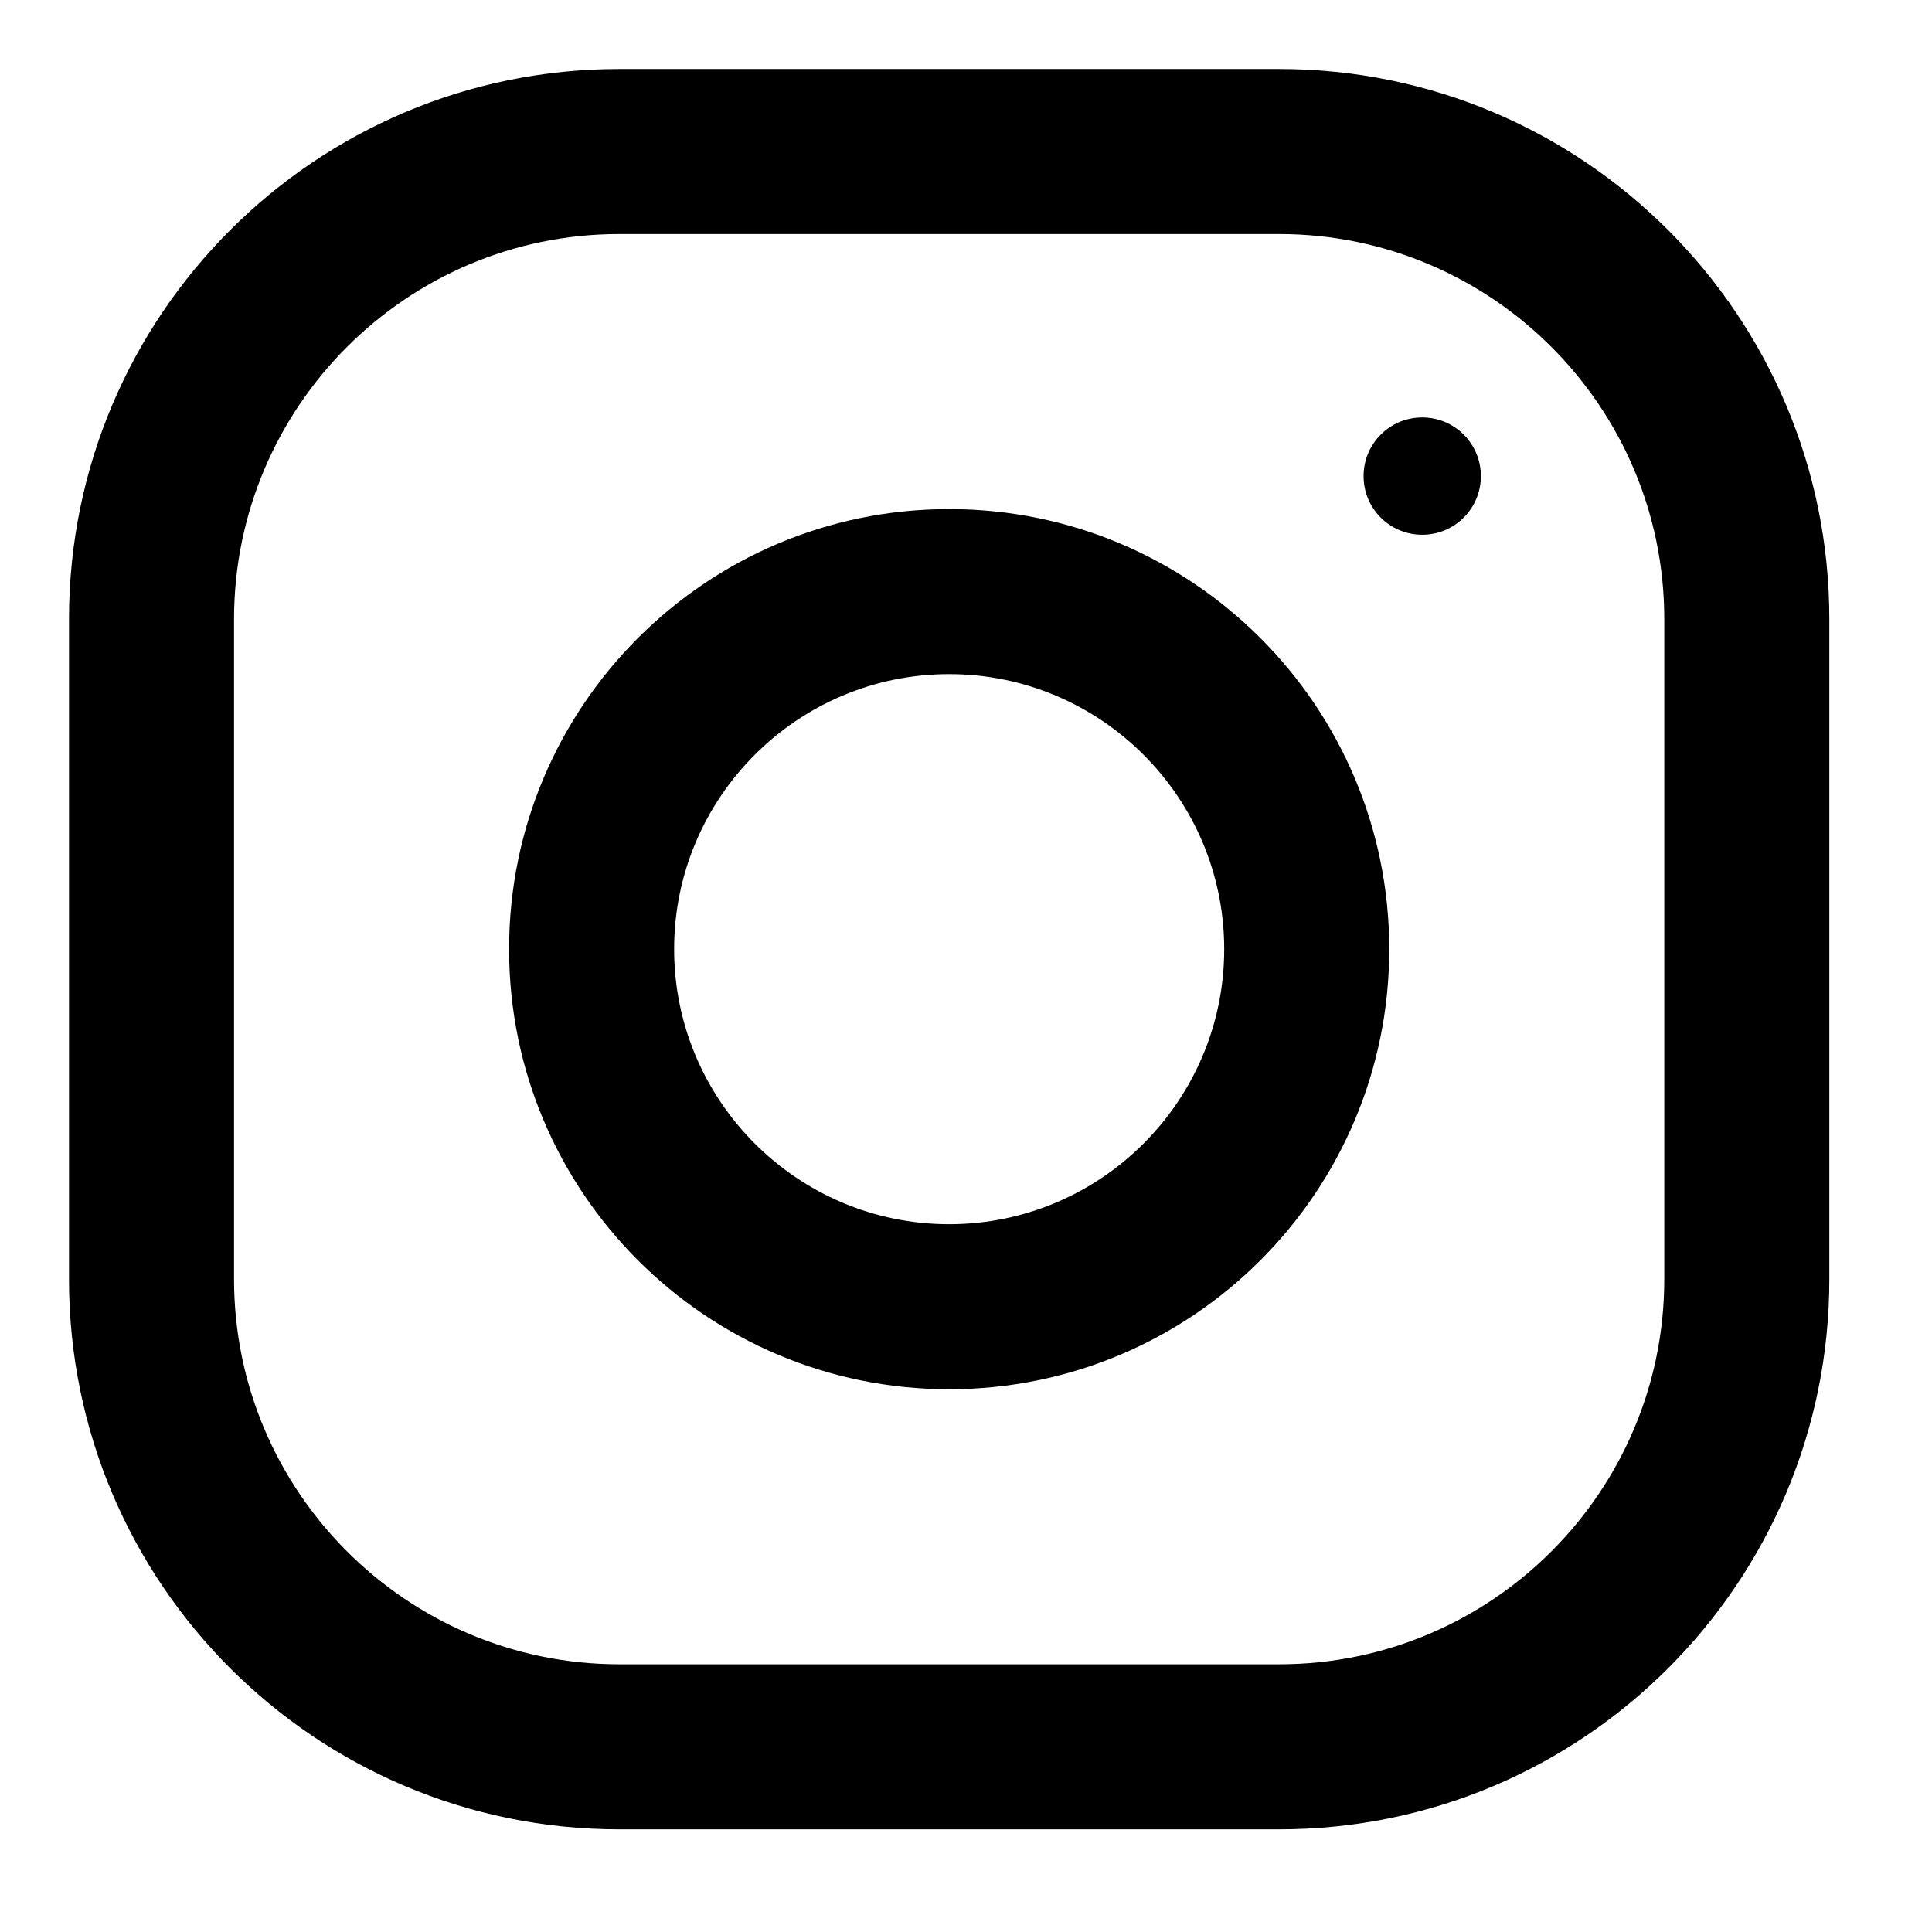 <?xml version="1.0" encoding="UTF-8"?>
<svg width="14px" height="14px" viewBox="0 0 14 14" version="1.1" xmlns="http://www.w3.org/2000/svg" xmlns:xlink="http://www.w3.org/1999/xlink">
    <!-- Generator: Sketch 55.2 (78181) - https://sketchapp.com -->
    <title>Group 11</title>
    <desc>Created with Sketch.</desc>
    <g id="Page-1" stroke="none" stroke-width="1" fill="none" fill-rule="evenodd">
        <g id="Home" transform="translate(-1631, -718)" fill="#000000">
            <g id="Group-11" transform="translate(1631.5, 718.5)">
                <path d="M8.77,1.56319402e-13 L3.987,1.56319402e-13 C1.785,1.56319402e-13 6.11066753e-13,1.785 6.11066753e-13,3.986 L6.11066753e-13,8.77 C6.11066753e-13,10.971 1.785,12.756 3.987,12.756 L8.77,12.756 C10.971,12.756 12.756,10.971 12.756,8.77 L12.756,3.986 C12.756,1.785 10.971,1.56319402e-13 8.77,1.56319402e-13 L8.77,1.56319402e-13 Z M11.56,8.77 C11.56,10.308 10.309,11.56 8.77,11.56 L3.987,11.56 C2.448,11.56 1.196,10.308 1.196,8.77 L1.196,3.986 C1.196,2.448 2.448,1.196 3.987,1.196 L8.77,1.196 C10.309,1.196 11.56,2.448 11.56,3.986 L11.56,8.77 Z" id="Fill-4"></path>
                <path d="M6.378,3.189 C4.617,3.189 3.189,4.617 3.189,6.378 C3.189,8.139 4.617,9.567 6.378,9.567 C8.139,9.567 9.567,8.139 9.567,6.378 C9.567,4.617 8.139,3.189 6.378,3.189 M6.378,8.371 C5.279,8.371 4.385,7.477 4.385,6.378 C4.385,5.279 5.279,4.385 6.378,4.385 C7.477,4.385 8.371,5.279 8.371,6.378 C8.371,7.477 7.477,8.371 6.378,8.371" id="Fill-7"></path>
                <path d="M9.806,2.525 C10.041,2.525 10.231,2.715 10.231,2.95 C10.231,3.185 10.041,3.375 9.806,3.375 C9.571,3.375 9.381,3.185 9.381,2.95 C9.381,2.715 9.571,2.525 9.806,2.525" id="Fill-9"></path>
            </g>
        </g>
    </g>
</svg>